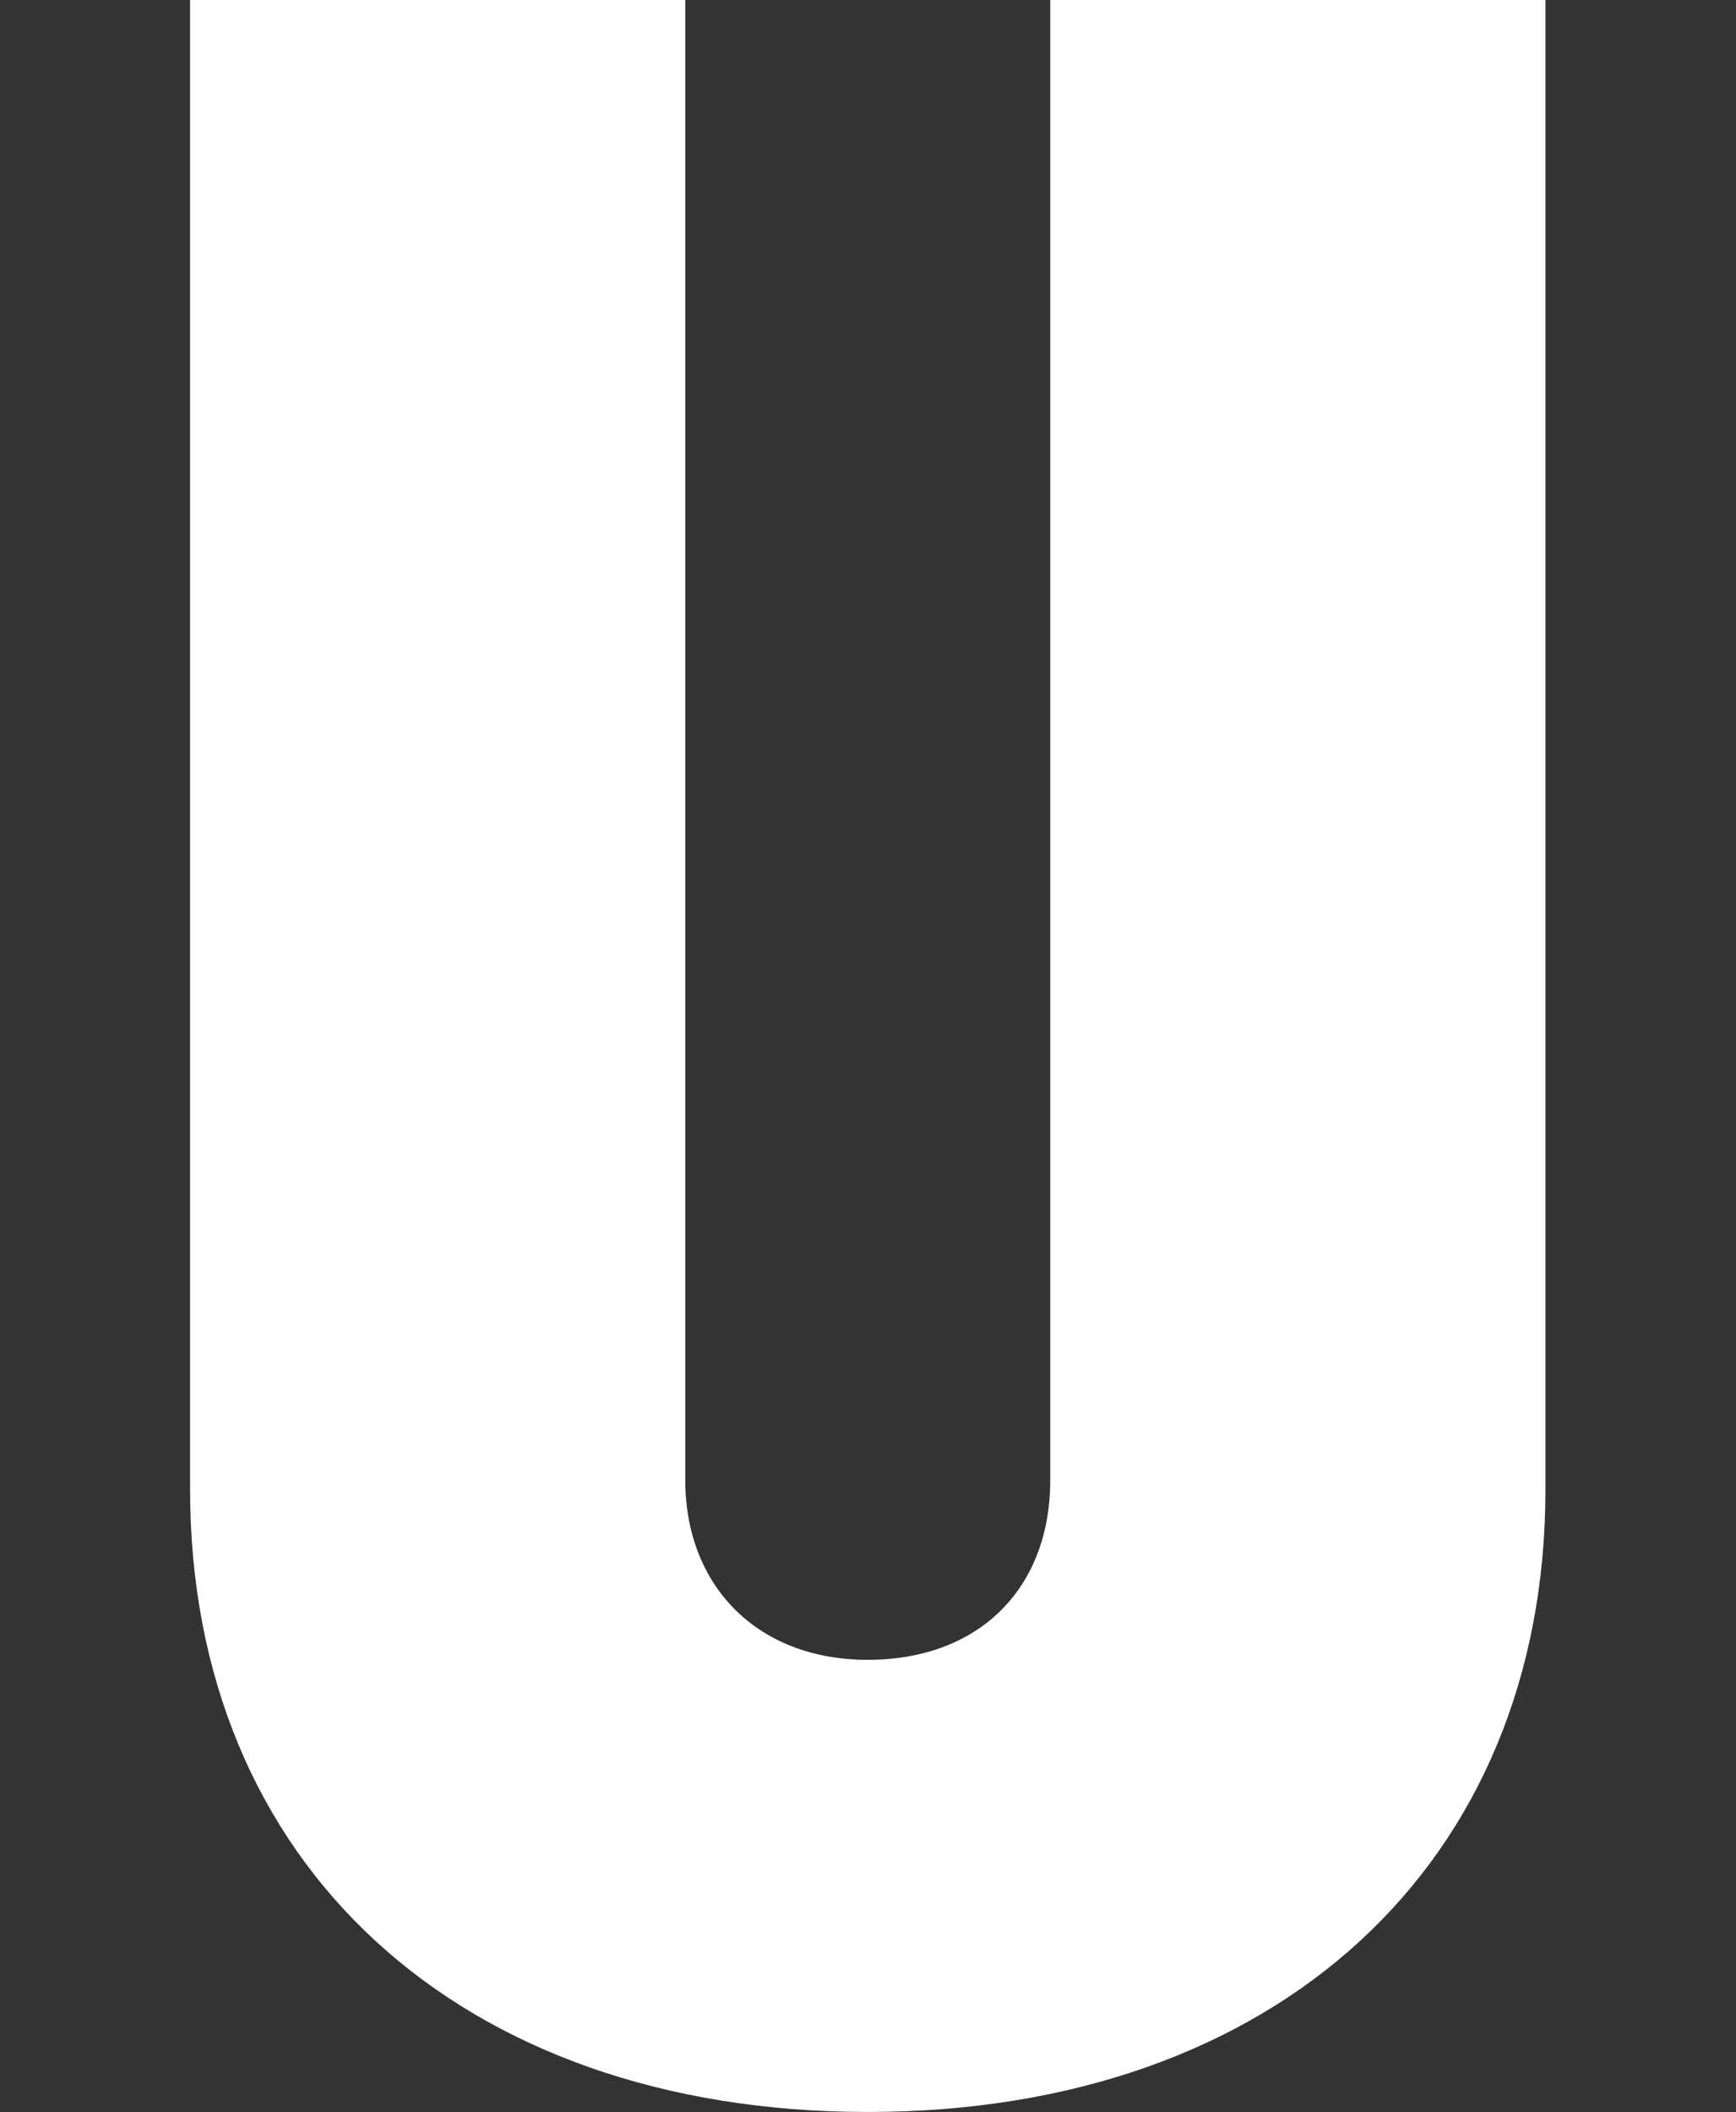 <?xml version="1.0" encoding="UTF-8"?>
<svg id="Layer_1" data-name="Layer 1" xmlns="http://www.w3.org/2000/svg" version="1.1" viewBox="0 0 365.3 444.2">
  <rect x="0" y="0" width="365.3" height="444.2" fill="#333333" stroke="none"/>
  <defs>
    <style>
      .cls-1 {
        fill: #fff;
        stroke-width: 0px;
      }
    </style>
  </defs>
  <path class="cls-1" d="M40,313.3V0h104.2v311.3c0,22.1,15,37.8,38.4,37.8s38.4-15,38.4-37.8V0h104.2v313.3c0,78.8-56.7,130.9-142.6,130.9s-142.6-52.1-142.6-130.9Z"/>
</svg>